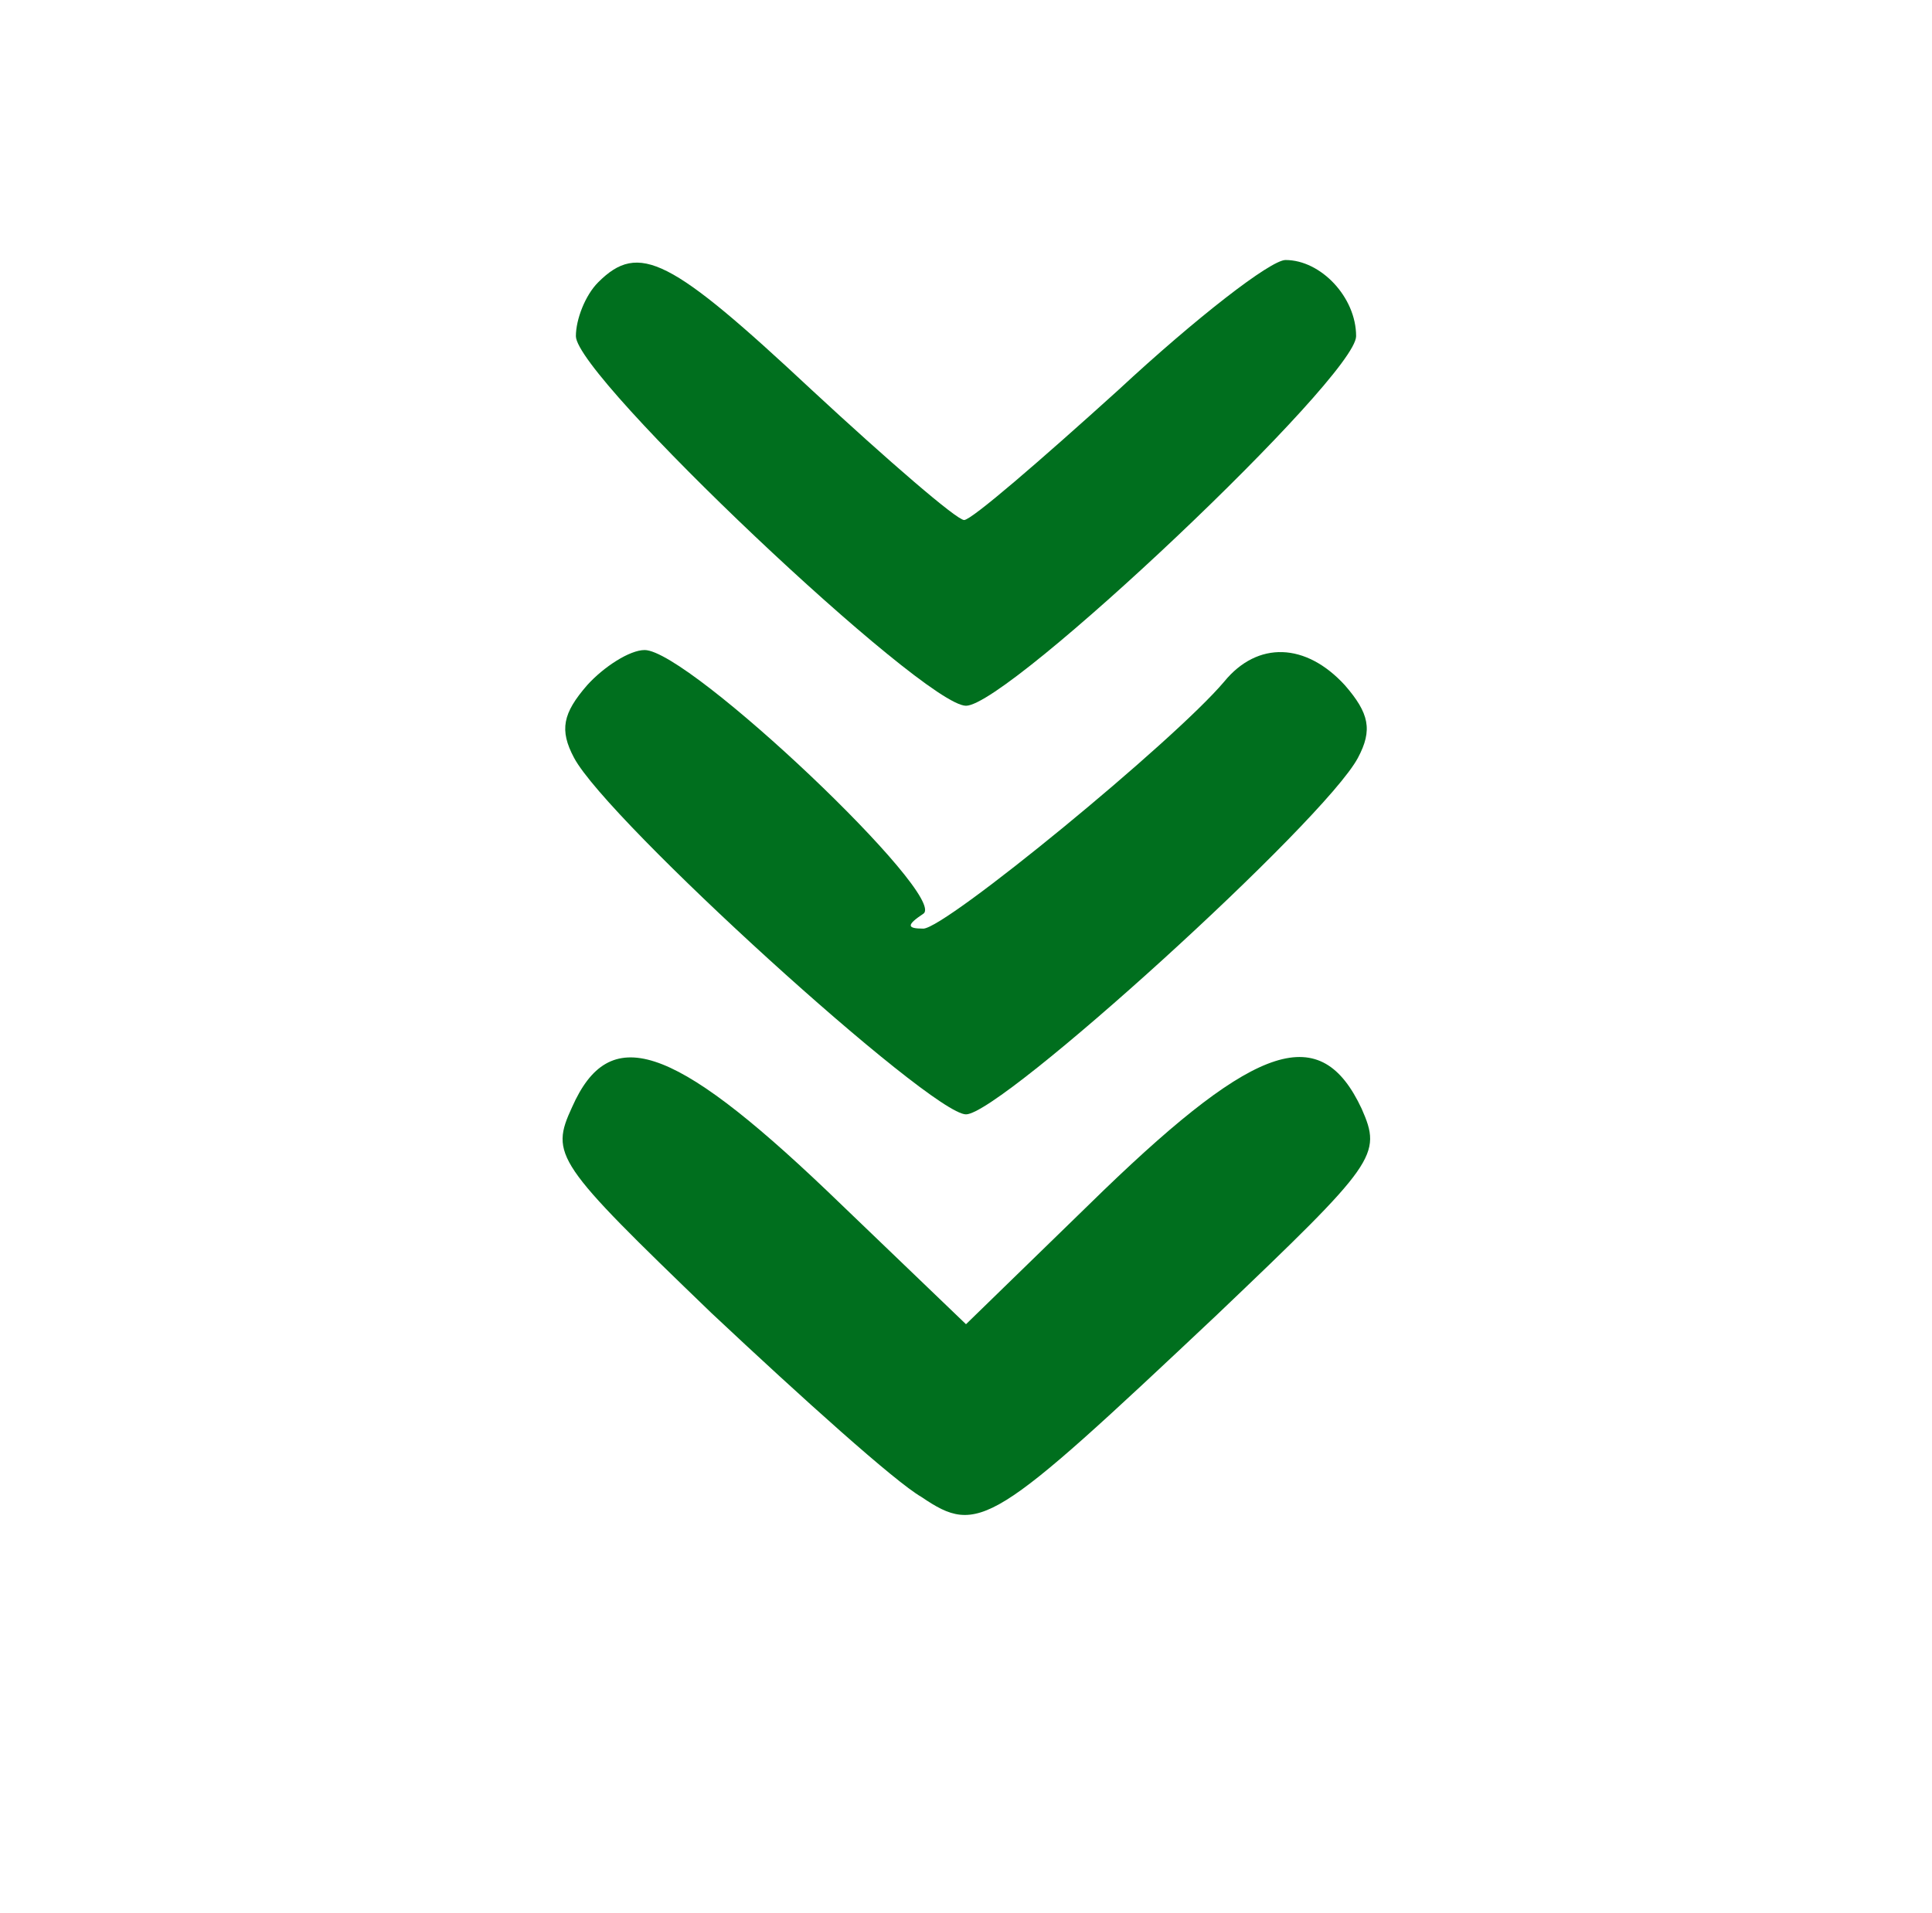 <?xml version="1.0" standalone="no"?>
<!DOCTYPE svg PUBLIC "-//W3C//DTD SVG 20010904//EN"
 "http://www.w3.org/TR/2001/REC-SVG-20010904/DTD/svg10.dtd">
<svg version="1.0" xmlns="http://www.w3.org/2000/svg"
 width="104pt" height="103pt" viewBox="0 0 104 103"
 preserveAspectRatio="xMidYMid meet">

<g transform="translate(0,103) scale(0.1,-0.1)"
fill="#006f1e" stroke="none">
<path d="M322 878 c-7 -7 -12 -20 -12 -29 0 -22 187 -199 210 -199 23 0 210
177 210 199 0 21 -19 41 -38 41 -8 0 -48 -31 -90 -70 -42 -38 -79 -70 -83 -70
-4 0 -41 32 -82 70 -76 71 -93 80 -115 58z"/>
<path d="M316 661 c-13 -15 -15 -24 -7 -39 18 -34 192 -192 211 -192 19 0 193
158 211 192 8 15 6 24 -7 39 -21 23 -47 24 -65 2 -27 -32 -150 -133 -162 -133
-9 0 -9 2 0 8 14 9 -126 142 -150 142 -8 0 -22 -9 -31 -19z"/>
<path d="M308 434 c-12 -26 -9 -30 75 -111 49 -46 99 -91 113 -99 31 -21 38
-16 159 98 86 82 89 86 78 111 -22 47 -56 36 -139 -44 l-74 -72 -75 72 c-84
80 -117 90 -137 45z"/>
</g>
</svg>
